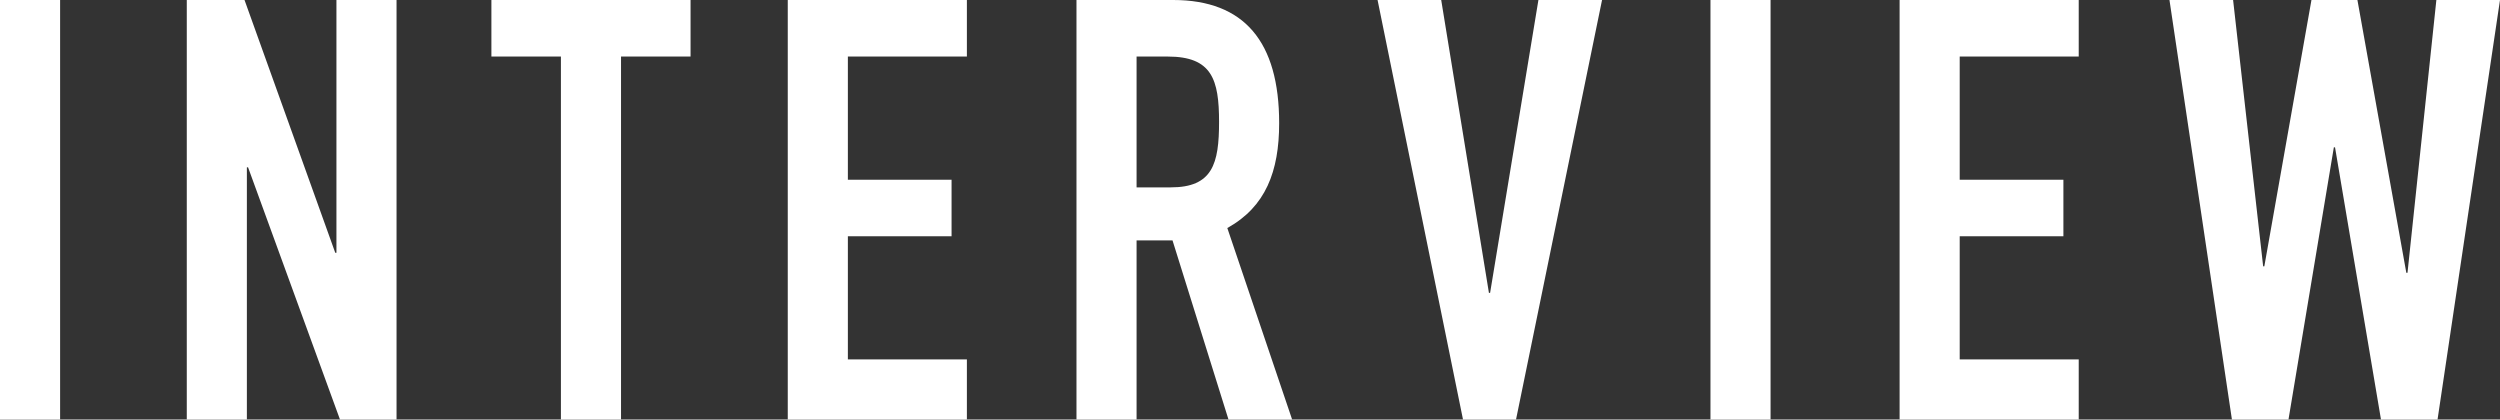 <svg xmlns="http://www.w3.org/2000/svg" width="357.253" height="59.949" viewBox="0 0 357.253 59.949">
  <rect x="0" y="0" width="357.253" height="59.949" fill="#333333" stroke="none"/>
  <defs>
    <style>
      .cls-1 {
        fill: #fff;
      }
    </style>
  </defs>
  <g id="レイヤー_2" data-name="レイヤー 2">
    <g id="Guide">
      <g>
        <path class="cls-1" d="M0,0H8.589V59.949H0Z"/>
        <path class="cls-1" d="M26.691,0h8.251L47.909,36.121h.168V0H56.666V59.949H48.583L35.448,23.912h-.169V59.949H26.691Z"/>
        <path class="cls-1" d="M80.156,8.083H70.222V0h28.459V8.083H88.745V59.949H80.156Z"/>
        <path class="cls-1" d="M112.572,0h25.597V8.083H121.161V25.681H135.98v8.083H121.161V51.361h17.008v8.588H112.572Z"/>
        <path class="cls-1" d="M153.83,0h13.809c10.188,0,15.155,5.979,15.155,17.598,0,6.904-1.937,11.956-7.409,14.987l9.262,27.364h-9.094l-7.999-25.597H162.418V59.949H153.83Zm8.588,26.775h4.884c5.978,0,6.904-3.368,6.904-9.347,0-6.061-1.011-9.346-7.325-9.346H162.418Z"/>
        <path class="cls-1" d="M216.642,59.949h-7.577L196.856,0h9.094l6.819,41.847h.169L219.842,0h9.093Z"/>
        <path class="cls-1" d="M244.428,0h8.588V59.949h-8.588Z"/>
        <path class="cls-1" d="M271.455,0h25.597V8.083H280.044V25.681h14.818v8.083H280.044V51.361h17.008v8.588H271.455Z"/>
        <path class="cls-1" d="M348.328,59.949h-8.083L333.678,21.05H333.51l-6.483,38.899h-8.083L310.019,0h9.093l4.295,38.058h.168L330.31,0h6.568l6.988,38.983h.168L348.16,0h9.093Z"/>
      </g>
    </g>
  </g>
</svg>

